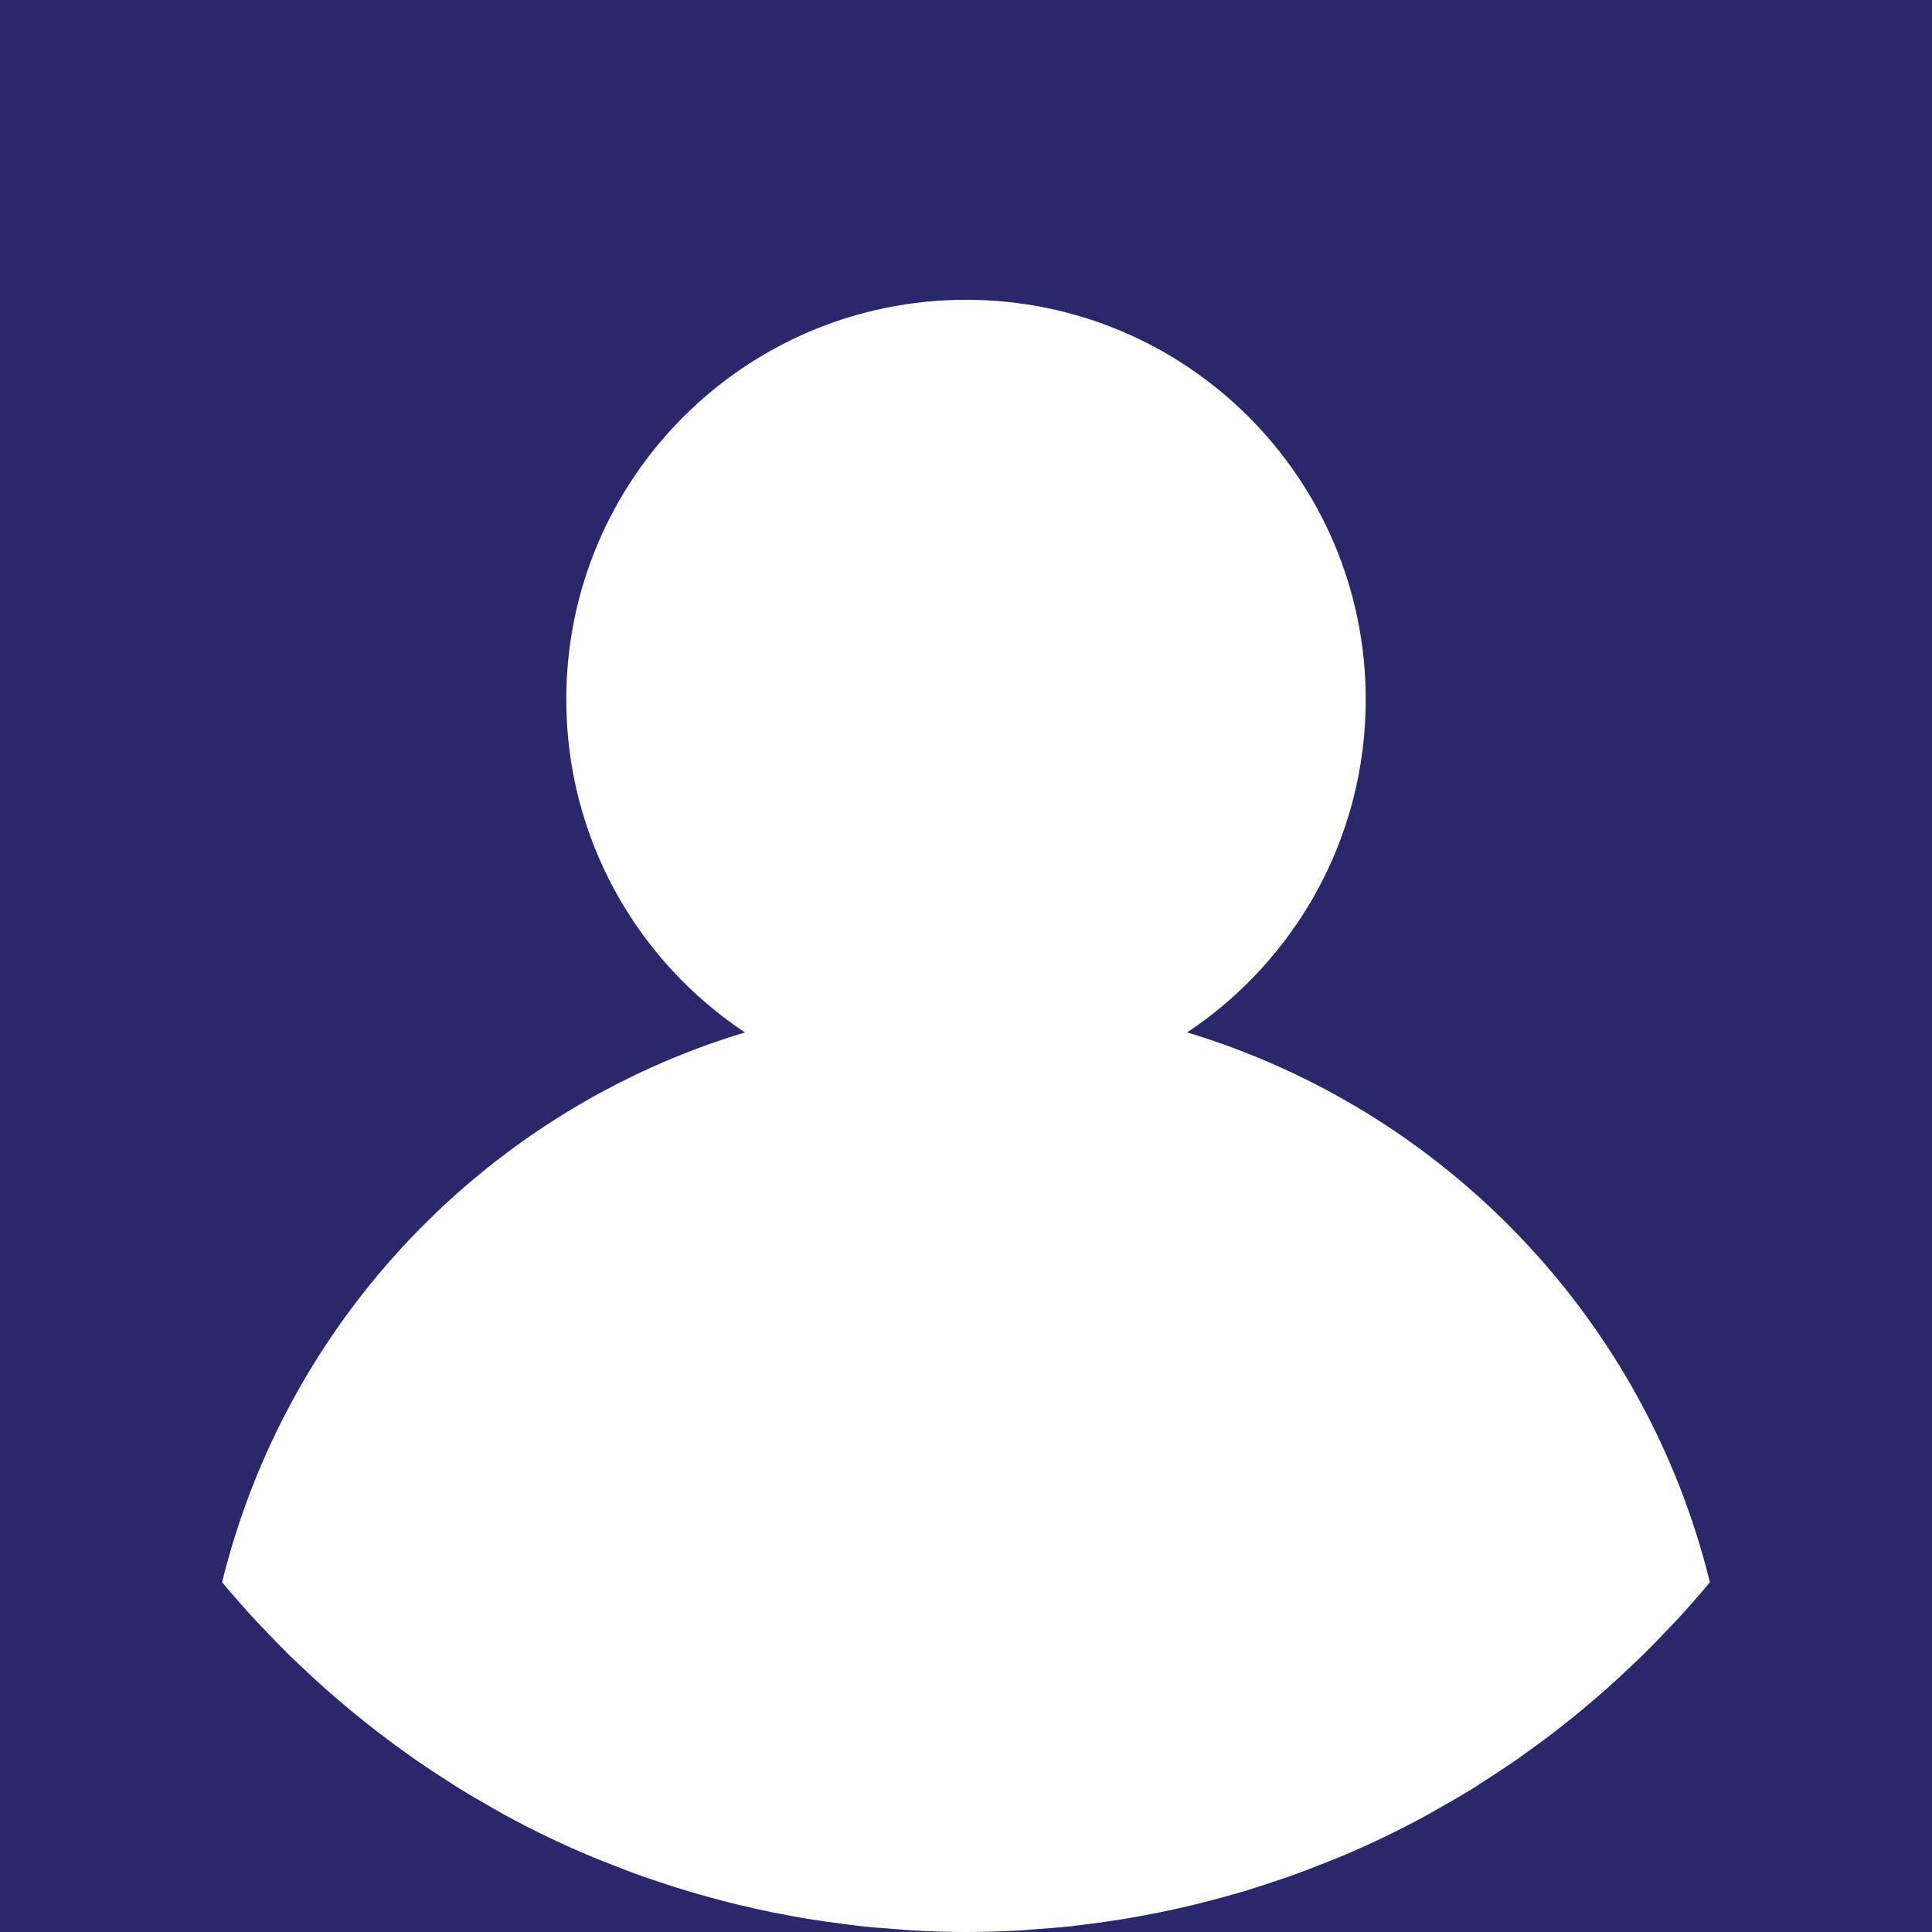 <?xml version="1.0" encoding="UTF-8"?> <svg xmlns="http://www.w3.org/2000/svg" width="500" height="500" viewBox="0 0 500 500" fill="none"><rect x="0" y="0" width="500" height="500" fill="#808080" stroke="none"/><g clip-path="url(#clip0_588_1430)"><rect width="500" height="500" fill="#2A276B"></rect><path d="M329.603 486.983C327 487.862 324.379 488.716 321.741 489.5C324.388 488.707 327 487.853 329.603 486.983Z" fill="#F9EDE0"></path><path d="M342.664 482.19C339.853 483.31 337.043 484.414 334.181 485.431C337.043 484.405 339.862 483.31 342.664 482.19Z" fill="#F9EDE0"></path><path d="M250 500C388.071 500 500 388.071 500 250C500 111.929 388.071 0 250 0C111.929 0 0 111.929 0 250C0 388.071 111.929 500 250 500Z" fill="#2A276B"></path><path d="M231.888 499.276C228.836 499.06 225.793 498.828 222.784 498.5C225.802 498.828 228.845 499.06 231.888 499.276Z" fill="#F9EDE0"></path><path d="M191.009 492.931C188.422 492.302 185.853 491.629 183.293 490.922C185.853 491.638 188.422 492.31 191.009 492.931Z" fill="#F9EDE0"></path><path d="M217.612 497.845C214.879 497.491 212.155 497.121 209.448 496.681C212.147 497.121 214.879 497.483 217.612 497.845Z" fill="#F9EDE0"></path><path d="M153.672 480.741C149.784 479.112 145.94 477.405 142.155 475.595C145.948 477.405 149.793 479.121 153.672 480.741Z" fill="#F9EDE0"></path><path d="M303.715 494.155C301.121 494.724 298.517 495.241 295.897 495.724C298.509 495.241 301.121 494.724 303.715 494.155Z" fill="#F9EDE0"></path><path d="M290.56 496.672C287.853 497.112 285.129 497.483 282.397 497.836C285.121 497.483 287.853 497.121 290.56 496.672Z" fill="#F9EDE0"></path><path d="M357.793 475.612C354.026 477.414 350.198 479.121 346.328 480.741C350.198 479.121 354.026 477.422 357.793 475.612Z" fill="#F9EDE0"></path><path d="M346.328 480.741C345.121 481.25 343.888 481.698 342.672 482.181C343.879 481.698 345.112 481.25 346.328 480.741Z" fill="#F9EDE0"></path><path d="M358.138 475.457C358.026 475.509 357.905 475.56 357.793 475.612C357.905 475.56 358.026 475.517 358.138 475.457Z" fill="#F9EDE0"></path><path d="M209.44 496.672C207.655 496.379 205.879 496.052 204.103 495.724C205.888 496.052 207.655 496.388 209.44 496.672Z" fill="#F9EDE0"></path><path d="M236.293 499.612C234.819 499.535 233.353 499.379 231.888 499.276C233.362 499.379 234.819 499.535 236.293 499.612Z" fill="#F9EDE0"></path><path d="M157.336 482.19C156.121 481.707 154.888 481.25 153.681 480.75C154.888 481.25 156.121 481.698 157.336 482.19Z" fill="#F9EDE0"></path><path d="M170.397 486.983C168.871 486.466 167.328 485.974 165.819 485.431C167.328 485.974 168.862 486.466 170.397 486.983Z" fill="#F9EDE0"></path><path d="M282.388 497.845C280.664 498.069 278.948 498.319 277.216 498.5C278.948 498.31 280.664 498.069 282.388 497.845Z" fill="#F9EDE0"></path><path d="M308.991 492.931C307.241 493.353 305.483 493.759 303.716 494.147C305.483 493.767 307.241 493.362 308.991 492.931Z" fill="#F9EDE0"></path><path d="M183.302 490.931C181.621 490.466 179.931 490 178.259 489.5C179.931 490 181.612 490.466 183.302 490.931Z" fill="#F9EDE0"></path><path d="M307.224 267.19C335.078 248.647 353.448 217 353.448 181.034C353.448 123.905 307.129 77.586 250 77.586C192.871 77.586 146.552 123.905 146.552 181.034C146.552 217 164.922 248.647 192.776 267.19C192.776 267.19 192.784 267.198 192.793 267.198C192.784 267.198 192.784 267.19 192.784 267.19C126.112 287.284 74.198 341.397 57.483 409.474L57.491 409.483C60.215 412.767 63.043 415.974 65.931 419.121C66.629 419.888 67.362 420.621 68.078 421.371C70.302 423.733 72.552 426.06 74.862 428.336C75.819 429.276 76.793 430.181 77.767 431.103C79.905 433.138 82.069 435.147 84.276 437.103C85.371 438.069 86.483 439.026 87.586 439.974C89.75 441.828 91.94 443.647 94.172 445.422C95.345 446.362 96.526 447.284 97.707 448.207C99.966 449.948 102.259 451.638 104.578 453.293C105.776 454.147 106.957 455.017 108.172 455.853C110.621 457.543 113.112 459.164 115.621 460.767C116.75 461.483 117.853 462.224 118.991 462.931C121.888 464.715 124.836 466.422 127.81 468.095C128.595 468.534 129.362 469.009 130.155 469.44C134 471.543 137.905 473.56 141.871 475.465C141.966 475.509 142.069 475.552 142.164 475.595C145.948 477.405 149.793 479.121 153.681 480.741C154.888 481.25 156.121 481.698 157.336 482.181C160.147 483.302 162.957 484.405 165.819 485.422C167.336 485.965 168.871 486.457 170.397 486.974C173 487.853 175.621 488.707 178.259 489.491C179.931 489.991 181.612 490.457 183.302 490.922C185.853 491.629 188.422 492.302 191.017 492.931C192.767 493.353 194.526 493.759 196.293 494.147C198.888 494.715 201.491 495.233 204.112 495.715C205.888 496.043 207.655 496.379 209.448 496.664C212.155 497.103 214.879 497.474 217.612 497.828C219.336 498.052 221.052 498.302 222.784 498.483C225.802 498.81 228.845 499.043 231.888 499.259C233.362 499.362 234.819 499.517 236.293 499.595C240.836 499.853 245.397 500 250 500C254.603 500 259.164 499.853 263.707 499.612C265.181 499.534 266.647 499.379 268.112 499.276C271.164 499.06 274.207 498.828 277.216 498.5C278.948 498.31 280.664 498.069 282.388 497.845C285.121 497.491 287.845 497.121 290.552 496.681C292.336 496.388 294.112 496.06 295.888 495.733C298.509 495.25 301.121 494.733 303.707 494.164C305.474 493.776 307.233 493.371 308.983 492.948C311.569 492.319 314.138 491.647 316.698 490.94C318.379 490.474 320.069 490.009 321.741 489.509C324.388 488.715 327 487.862 329.603 486.991C331.129 486.474 332.672 485.983 334.181 485.44C337.034 484.414 339.853 483.319 342.664 482.198C343.879 481.715 345.112 481.259 346.319 480.759C350.19 479.138 354.017 477.44 357.784 475.629C357.897 475.578 358.017 475.526 358.129 475.474C362.095 473.569 366 471.552 369.845 469.448C370.638 469.017 371.405 468.543 372.19 468.103C375.164 466.431 378.112 464.724 381.009 462.94C382.147 462.241 383.259 461.5 384.379 460.776C386.888 459.172 389.379 457.543 391.828 455.862C393.034 455.026 394.224 454.164 395.422 453.302C397.741 451.638 400.034 449.948 402.293 448.215C403.483 447.302 404.655 446.371 405.828 445.431C408.052 443.655 410.25 441.836 412.414 439.983C413.526 439.034 414.638 438.078 415.724 437.112C417.931 435.155 420.095 433.147 422.233 431.112C423.198 430.19 424.181 429.276 425.138 428.345C427.448 426.069 429.707 423.741 431.922 421.379C432.629 420.621 433.362 419.888 434.069 419.129C436.957 415.983 439.784 412.776 442.509 409.491L442.517 409.483C425.81 341.397 373.897 287.284 307.224 267.19Z" fill="white"></path></g><defs><clipPath id="clip0_588_1430"><rect width="500" height="500" fill="white"></rect></clipPath></defs></svg> 